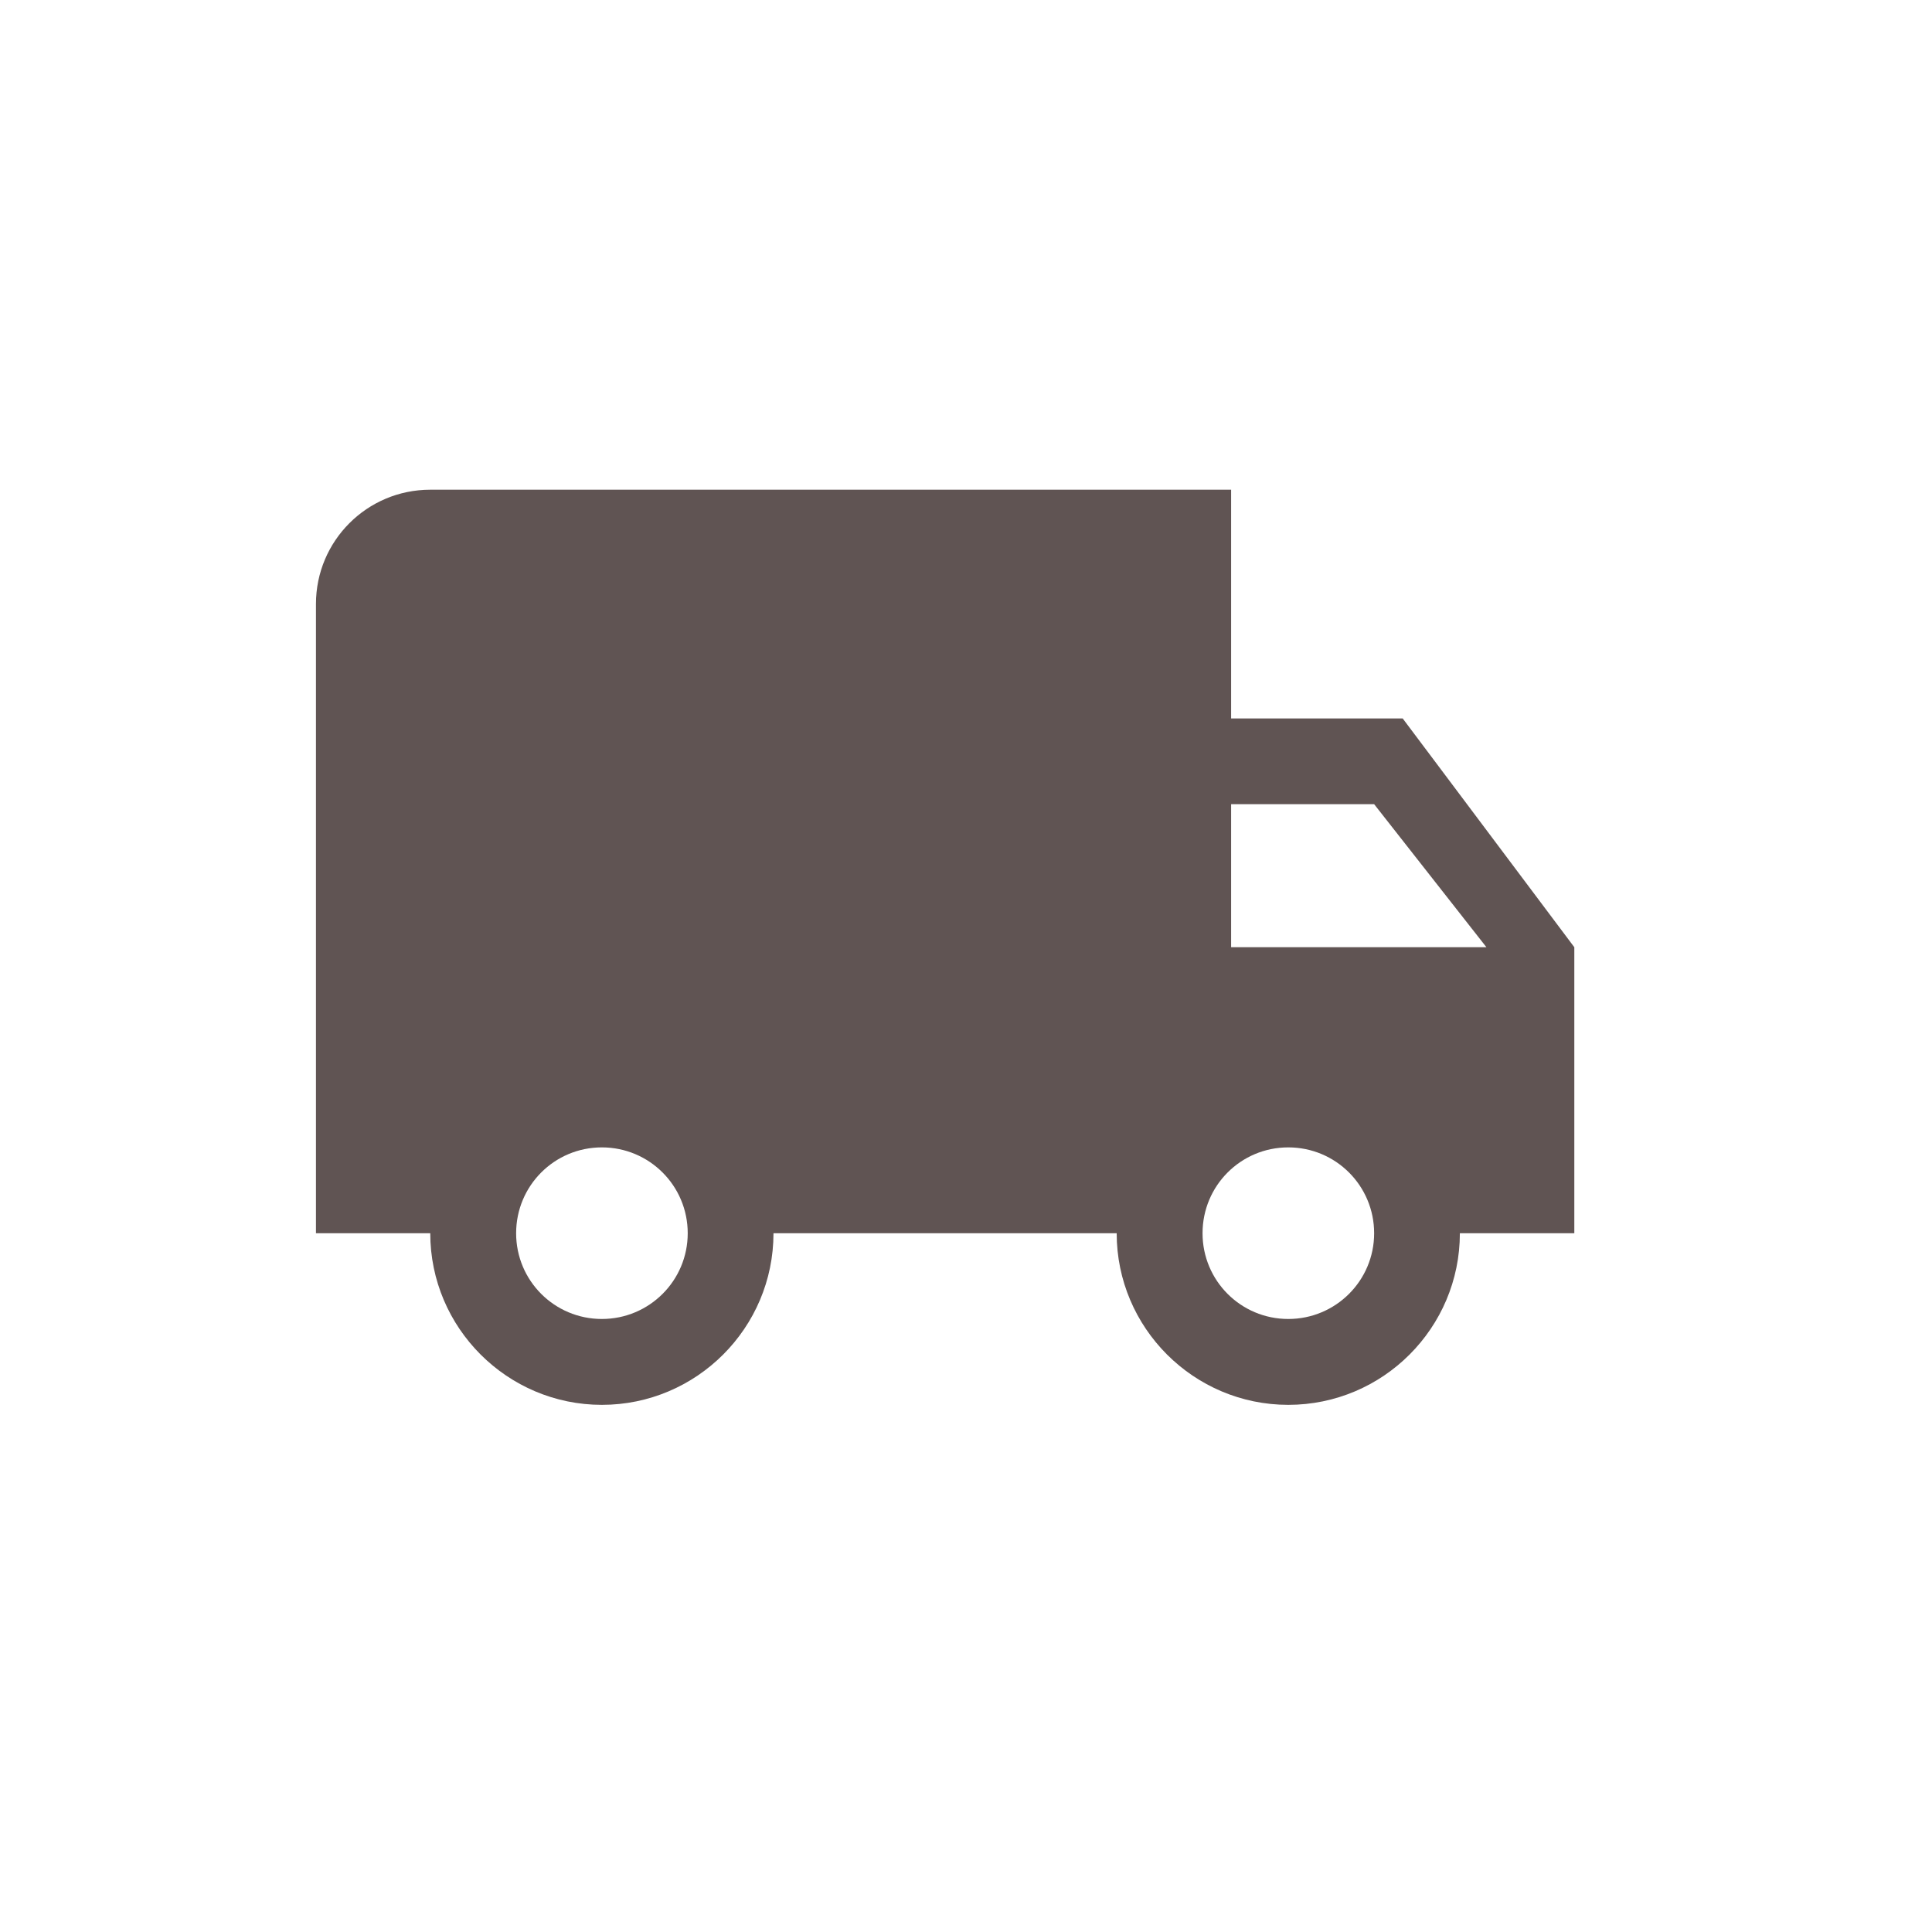 <svg xmlns="http://www.w3.org/2000/svg" xmlns:xlink="http://www.w3.org/1999/xlink" width="75" zoomAndPan="magnify" viewBox="0 0 56.25 56.25" height="75" preserveAspectRatio="xMidYMid meet" version="1.2"><defs><clipPath id="595ac2bca3"><path d="M 9.195 14.258 L 46 14.258 L 46 40.902 L 9.195 40.902 Z M 9.195 14.258 "/></clipPath></defs><g id="cded70dffe"><g clip-rule="nonzero" clip-path="url(#595ac2bca3)"><path style=" stroke:none;fill-rule:nonzero;fill:#605453;fill-opacity:1;" d="M 40.84 20.918 L 35.844 20.918 L 35.844 14.258 L 12.527 14.258 C 10.688 14.258 9.199 15.746 9.199 17.586 L 9.199 35.906 L 12.527 35.906 C 12.527 38.66 14.77 40.902 17.523 40.902 C 20.281 40.902 22.52 38.66 22.52 35.906 L 32.512 35.906 C 32.512 38.66 34.754 40.902 37.508 40.902 C 40.266 40.902 42.504 38.66 42.504 35.906 L 45.836 35.906 L 45.836 27.578 Z M 17.523 38.402 C 16.141 38.402 15.027 37.285 15.027 35.906 C 15.027 34.523 16.141 33.406 17.523 33.406 C 18.906 33.406 20.023 34.523 20.023 35.906 C 20.023 37.285 18.906 38.402 17.523 38.402 Z M 40.008 23.414 L 43.277 27.578 L 35.844 27.578 L 35.844 23.414 Z M 37.508 38.402 C 36.125 38.402 35.012 37.285 35.012 35.906 C 35.012 34.523 36.125 33.406 37.508 33.406 C 38.891 33.406 40.008 34.523 40.008 35.906 C 40.008 37.285 38.891 38.402 37.508 38.402 Z M 37.508 38.402 "/></g></g></svg>